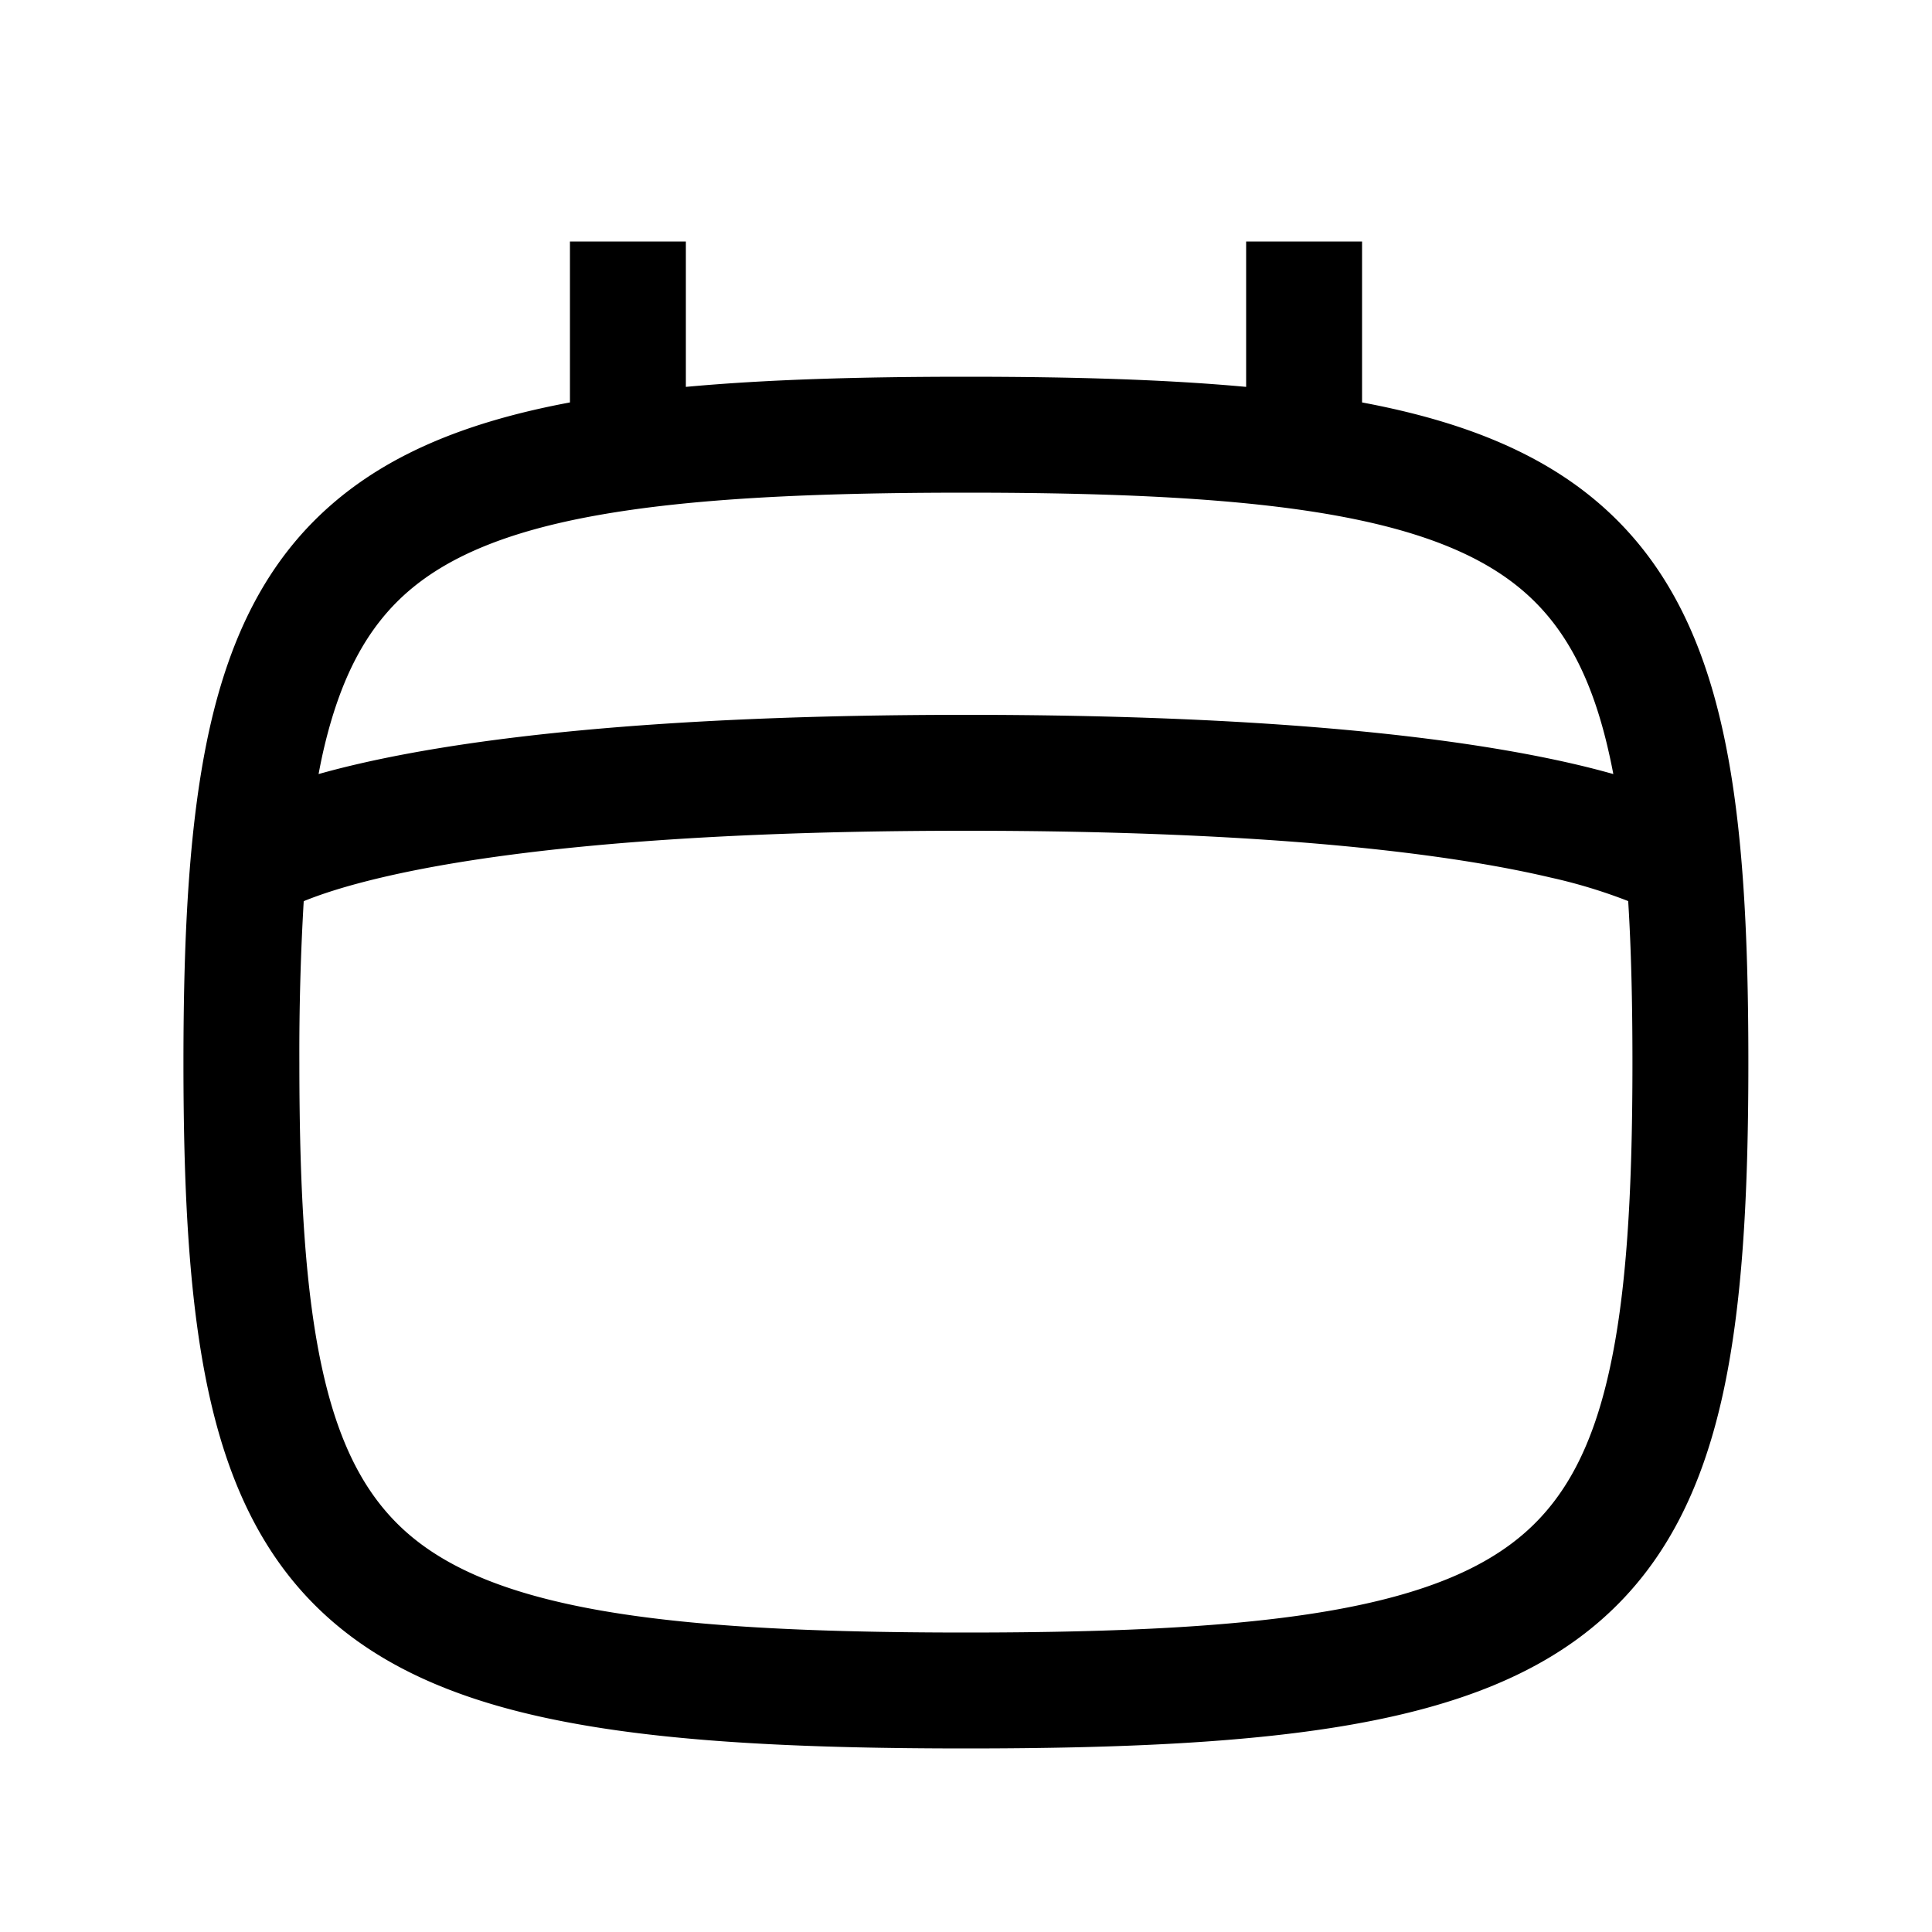 <svg
  xmlns="http://www.w3.org/2000/svg"
  width="20"
  height="20"
  fill="none"
  viewBox="0 0 20 20"
>
  <path
    fill="currentColor"
    fill-rule="evenodd"
    d="M7.1 4.005V2.5H5.9v1.666c-1.027.192-1.855.516-2.485 1.072-.655.577-1.03 1.347-1.243 2.294-.21.936-.273 2.085-.273 3.468s.062 2.532.273 3.468c.213.947.589 1.717 1.243 2.294.646.57 1.501.897 2.565 1.086 1.062.19 2.387.252 4.02.252 1.632 0 2.957-.062 4.019-.252 1.063-.19 1.919-.515 2.565-1.086.654-.577 1.03-1.347 1.243-2.294.21-.936.272-2.085.272-3.468s-.061-2.532-.272-3.468c-.213-.947-.589-1.717-1.243-2.294-.63-.556-1.458-.88-2.484-1.072V2.5h-1.2v1.505c-.836-.077-1.798-.105-2.9-.105-1.103 0-2.065.028-2.9.105ZM3.298 8.013a6.54 6.54 0 0 1 .044-.217c.178-.787.459-1.298.867-1.659.416-.367 1.03-.635 1.981-.804.954-.17 2.192-.233 3.81-.233 1.617 0 2.855.063 3.808.233.952.17 1.566.437 1.982.804.408.36.69.872.866 1.659.016.07.031.143.045.217a8.893 8.893 0 0 0-.376-.097C15.2 7.652 13.276 7.4 10 7.4c-3.276 0-5.201.252-6.325.516a8.921 8.921 0 0 0-.377.097ZM3.144 9.33A26.822 26.822 0 0 0 3.099 11c0 1.367.064 2.405.244 3.204.177.787.458 1.298.866 1.659.416.367 1.03.634 1.982.804.953.17 2.19.233 3.808.233 1.618 0 2.856-.063 3.81-.233.951-.17 1.565-.437 1.981-.804.408-.36.69-.872.866-1.659.18-.799.243-1.837.243-3.204 0-.623-.013-1.177-.044-1.672a5.477 5.477 0 0 0-.805-.244C15.05 8.848 13.224 8.6 10 8.6c-3.224 0-5.049.248-6.05.484-.383.09-.64.177-.806.245Z"
    clip-rule="evenodd"
  />
</svg>
